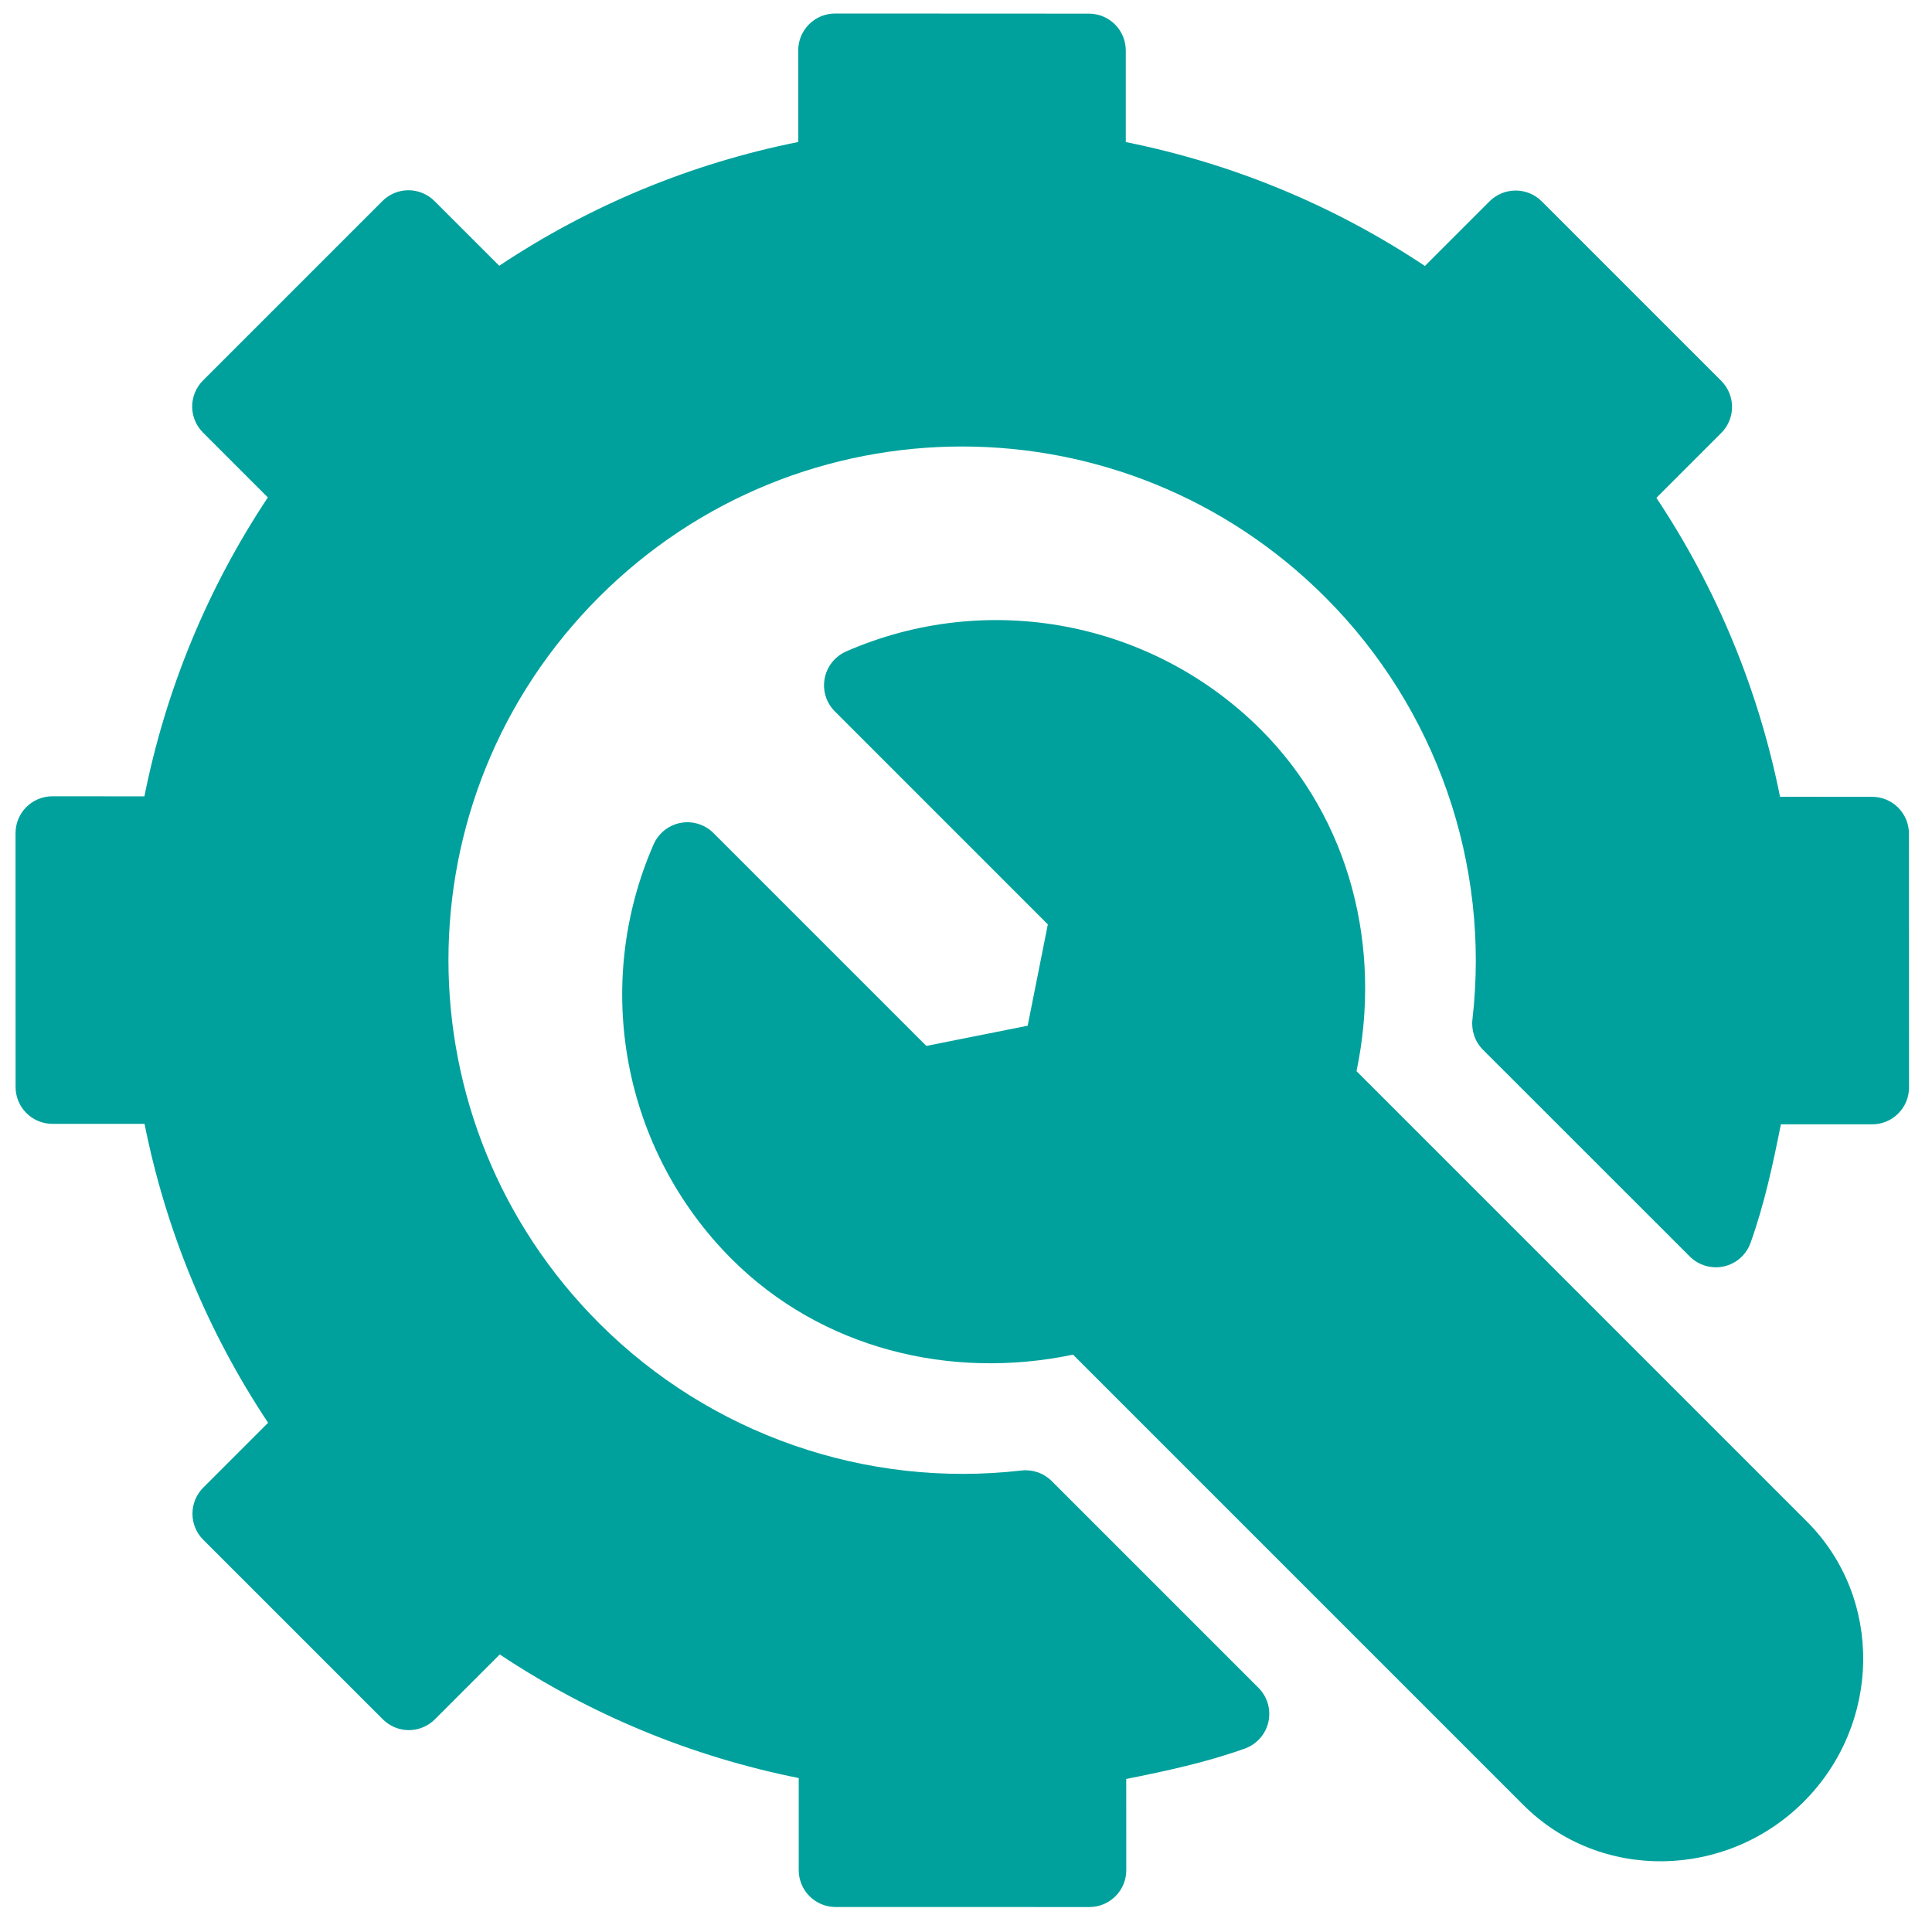 <svg width="47" height="47" viewBox="0 0 47 47" fill="none" xmlns="http://www.w3.org/2000/svg">
<path fill-rule="evenodd" clip-rule="evenodd" d="M4.938 9.256C4.77 9.424 4.675 9.652 4.675 9.889C4.675 10.127 4.77 10.355 4.938 10.523L6.516 12.101C5.048 14.311 4.033 16.771 3.513 19.373L1.274 19.371C1.036 19.372 0.808 19.466 0.64 19.634C0.472 19.802 0.378 20.03 0.378 20.268L0.379 26.443C0.379 26.681 0.473 26.909 0.641 27.077C0.809 27.245 1.037 27.34 1.275 27.34L3.516 27.34C4.036 29.942 5.053 32.402 6.522 34.612L4.944 36.19C4.776 36.358 4.682 36.586 4.682 36.824C4.682 37.062 4.776 37.29 4.944 37.458L9.313 41.826C9.481 41.994 9.709 42.089 9.946 42.089C10.184 42.089 10.412 41.994 10.58 41.826L12.158 40.248C14.368 41.718 16.829 42.734 19.431 43.255L19.431 45.495C19.431 45.733 19.525 45.961 19.693 46.129C19.861 46.297 20.089 46.392 20.327 46.392L26.503 46.393C26.74 46.393 26.968 46.298 27.136 46.13C27.305 45.962 27.399 45.734 27.399 45.497L27.398 43.277C28.373 43.083 29.346 42.873 30.283 42.538C30.425 42.487 30.552 42.401 30.652 42.288C30.753 42.175 30.823 42.039 30.856 41.891C30.889 41.744 30.884 41.591 30.843 41.446C30.801 41.3 30.723 41.168 30.616 41.061L25.584 36.029C25.489 35.934 25.373 35.861 25.245 35.817C25.118 35.773 24.982 35.758 24.848 35.773C21.058 36.21 17.276 34.891 14.577 32.192C9.689 27.304 9.687 19.41 14.572 14.525C19.457 9.64 27.352 9.641 32.24 14.529C34.939 17.228 36.257 21.011 35.82 24.801C35.805 24.935 35.82 25.071 35.864 25.198C35.908 25.326 35.981 25.442 36.076 25.537L41.108 30.567C41.215 30.674 41.347 30.752 41.493 30.794C41.638 30.836 41.791 30.841 41.939 30.808C42.086 30.774 42.223 30.705 42.336 30.605C42.449 30.504 42.535 30.377 42.586 30.235C42.921 29.299 43.13 28.325 43.324 27.351L45.544 27.352C45.661 27.352 45.778 27.329 45.887 27.284C45.996 27.239 46.095 27.173 46.178 27.089C46.262 27.006 46.328 26.907 46.373 26.798C46.418 26.689 46.441 26.572 46.441 26.454L46.439 20.28C46.439 20.042 46.344 19.814 46.176 19.646C46.008 19.478 45.78 19.384 45.542 19.384L43.303 19.383C42.782 16.781 41.765 14.321 40.295 12.111L41.873 10.533C42.041 10.365 42.136 10.137 42.136 9.899C42.136 9.662 42.041 9.434 41.873 9.265L37.505 4.897C37.337 4.729 37.109 4.635 36.871 4.635C36.633 4.635 36.406 4.729 36.237 4.897L34.664 6.47C32.453 4.998 29.991 3.979 27.387 3.456L27.387 1.228C27.387 0.99 27.292 0.762 27.124 0.594C26.956 0.426 26.728 0.332 26.49 0.332L20.316 0.329C20.198 0.329 20.081 0.352 19.972 0.397C19.863 0.442 19.764 0.508 19.681 0.592C19.598 0.675 19.532 0.774 19.486 0.883C19.442 0.992 19.418 1.109 19.419 1.227L19.42 3.454C16.816 3.975 14.355 4.994 12.145 6.465L10.57 4.891C10.402 4.723 10.174 4.628 9.936 4.628C9.699 4.628 9.471 4.723 9.303 4.891L4.938 9.256ZM20.373 15.978C20.276 16.058 20.197 16.156 20.141 16.268C20.085 16.38 20.053 16.502 20.047 16.627C20.04 16.752 20.06 16.876 20.105 16.993C20.15 17.11 20.219 17.216 20.307 17.304L25.491 22.488L25 24.953L22.535 25.444L17.356 20.265C17.253 20.162 17.126 20.085 16.986 20.043C16.846 20 16.698 19.991 16.555 20.019C16.412 20.046 16.277 20.108 16.163 20.199C16.049 20.291 15.959 20.408 15.9 20.542C14.399 23.974 15.151 27.978 17.799 30.629C19.982 32.809 23.114 33.58 26.104 32.955L37.06 43.911C38.926 45.777 41.99 45.721 43.879 43.832C45.768 41.943 45.823 38.881 43.957 37.015L33 26.058C33.626 23.068 32.856 19.935 30.676 17.752C28.026 15.102 24.017 14.346 20.584 15.848C20.508 15.882 20.437 15.925 20.373 15.978Z" fill="#00A19C"/>
</svg>
